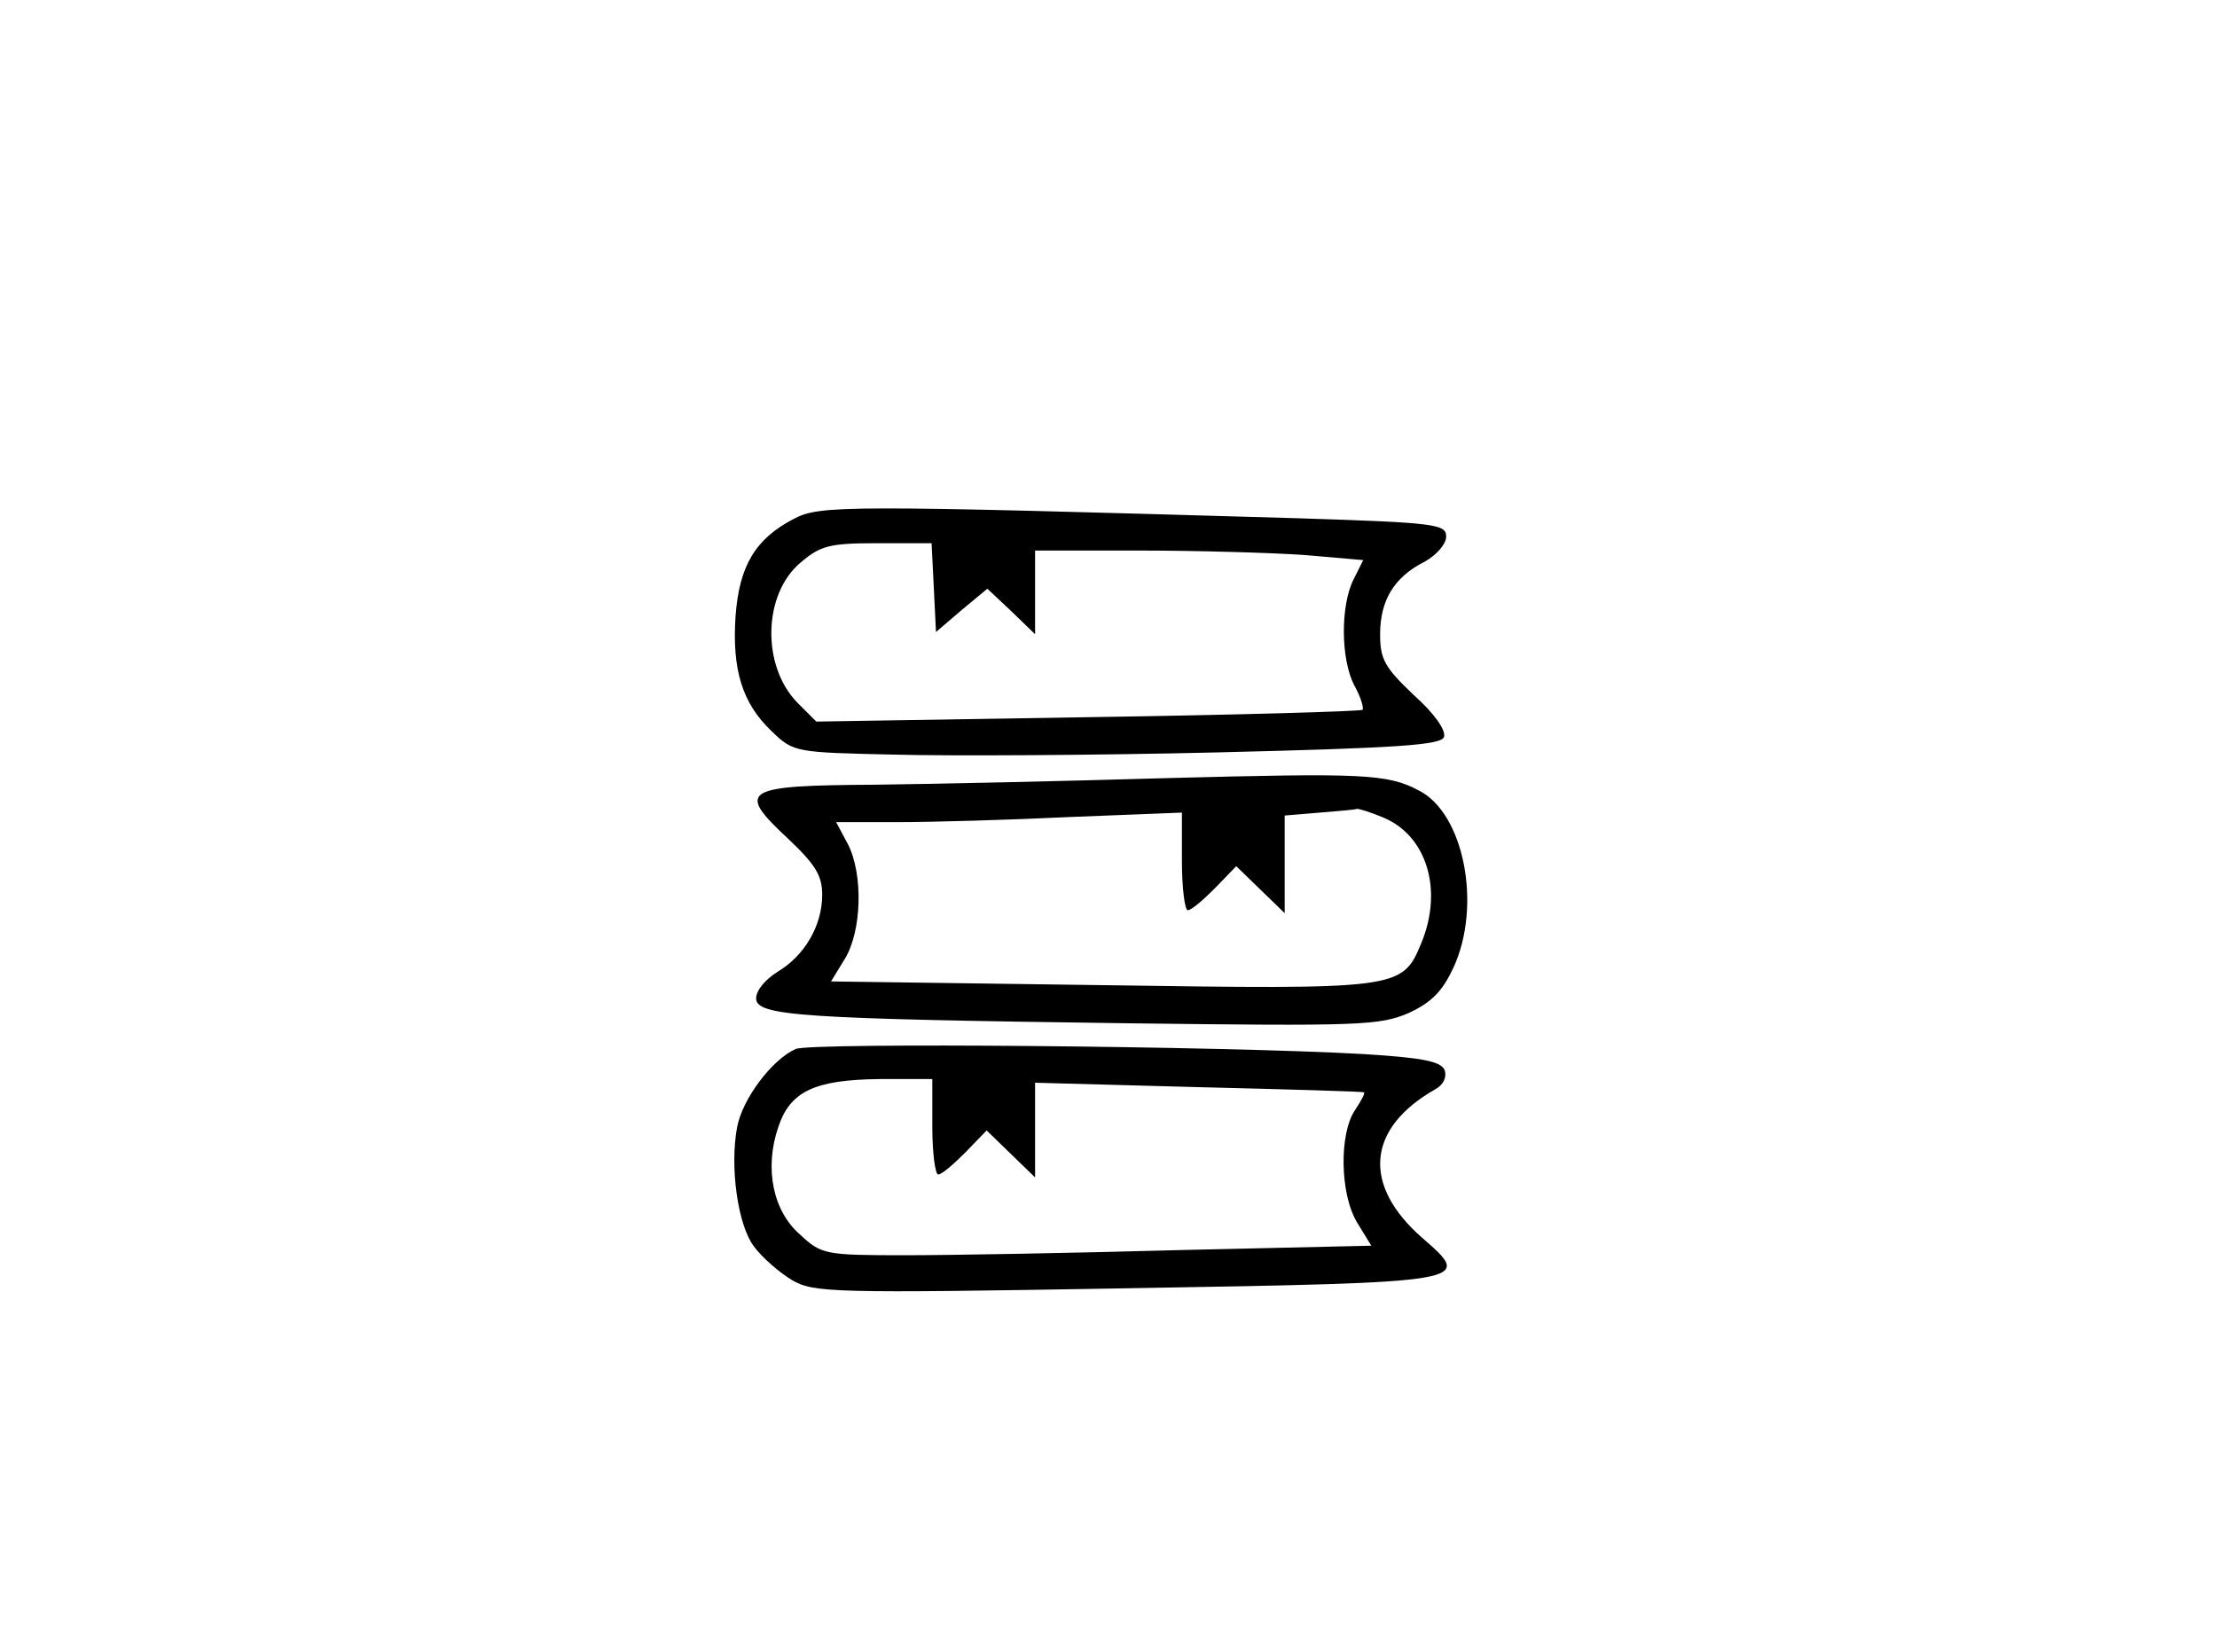 <?xml version="1.0" standalone="no"?>
<!DOCTYPE svg PUBLIC "-//W3C//DTD SVG 20010904//EN"
 "http://www.w3.org/TR/2001/REC-SVG-20010904/DTD/svg10.dtd">
<svg version="1.0" xmlns="http://www.w3.org/2000/svg"
 width="302pt" height="225pt" viewBox="0 0 302 225"
 preserveAspectRatio="xMidYMid meet">
<g transform="translate(0,225) scale(0.1,-0.1)"
fill="#000000" stroke="none">
<path d="M1081 1543 c-52 -27 -74 -64 -79 -132 -5 -73 9 -119 49 -157 30 -29
32 -29 167 -32 75 -2 273 -1 440 3 247 6 305 10 309 21 3 9 -13 32 -41 57 -40
38 -46 49 -46 83 0 46 19 78 61 99 16 9 29 24 29 34 0 17 -14 19 -202 25 -621
18 -651 18 -687 -1z m191 -93 l3 -61 35 30 35 29 33 -31 32 -31 0 57 0 57 143
0 c78 0 179 -3 223 -6 l81 -7 -13 -26 c-18 -35 -18 -109 1 -145 9 -16 13 -31
11 -33 -2 -2 -170 -7 -374 -10 l-370 -6 -25 25 c-50 50 -48 149 4 192 27 23
40 26 104 26 l74 0 3 -60z"/>
<path d="M1590 1190 c-135 -4 -314 -8 -398 -9 -181 -1 -190 -7 -118 -74 37
-35 46 -50 46 -76 0 -42 -24 -83 -61 -105 -16 -10 -29 -25 -29 -36 0 -24 59
-28 506 -34 318 -4 343 -3 383 14 32 15 46 30 61 62 39 85 14 210 -47 241 -43
23 -77 24 -343 17z m295 -54 c59 -25 81 -99 51 -171 -26 -63 -30 -63 -438 -57
l-366 5 19 31 c23 38 25 115 4 156 l-16 30 84 0 c46 0 152 3 235 7 l152 6 0
-66 c0 -37 4 -67 8 -67 5 0 21 14 37 30 l29 30 33 -32 33 -32 0 66 0 67 48 4
c26 2 48 4 50 5 1 1 18 -4 37 -12z"/>
<path d="M1084 821 c-32 -14 -73 -68 -80 -107 -10 -54 1 -133 23 -162 11 -15
34 -35 52 -46 30 -17 53 -18 457 -11 473 8 471 8 401 69 -82 72 -75 149 18
202 11 6 16 16 13 26 -5 12 -29 17 -110 22 -192 11 -753 16 -774 7z m186 -106
c0 -36 4 -65 8 -65 5 0 21 14 37 30 l29 30 33 -32 33 -32 0 65 0 64 222 -6
c123 -3 224 -6 226 -7 2 -1 -4 -12 -12 -24 -22 -32 -21 -115 3 -154 l19 -31
-262 -6 c-143 -4 -312 -7 -373 -7 -109 0 -114 1 -143 28 -37 32 -49 90 -30
146 16 49 49 65 138 66 l72 0 0 -65z"/>
</g>
</svg>
